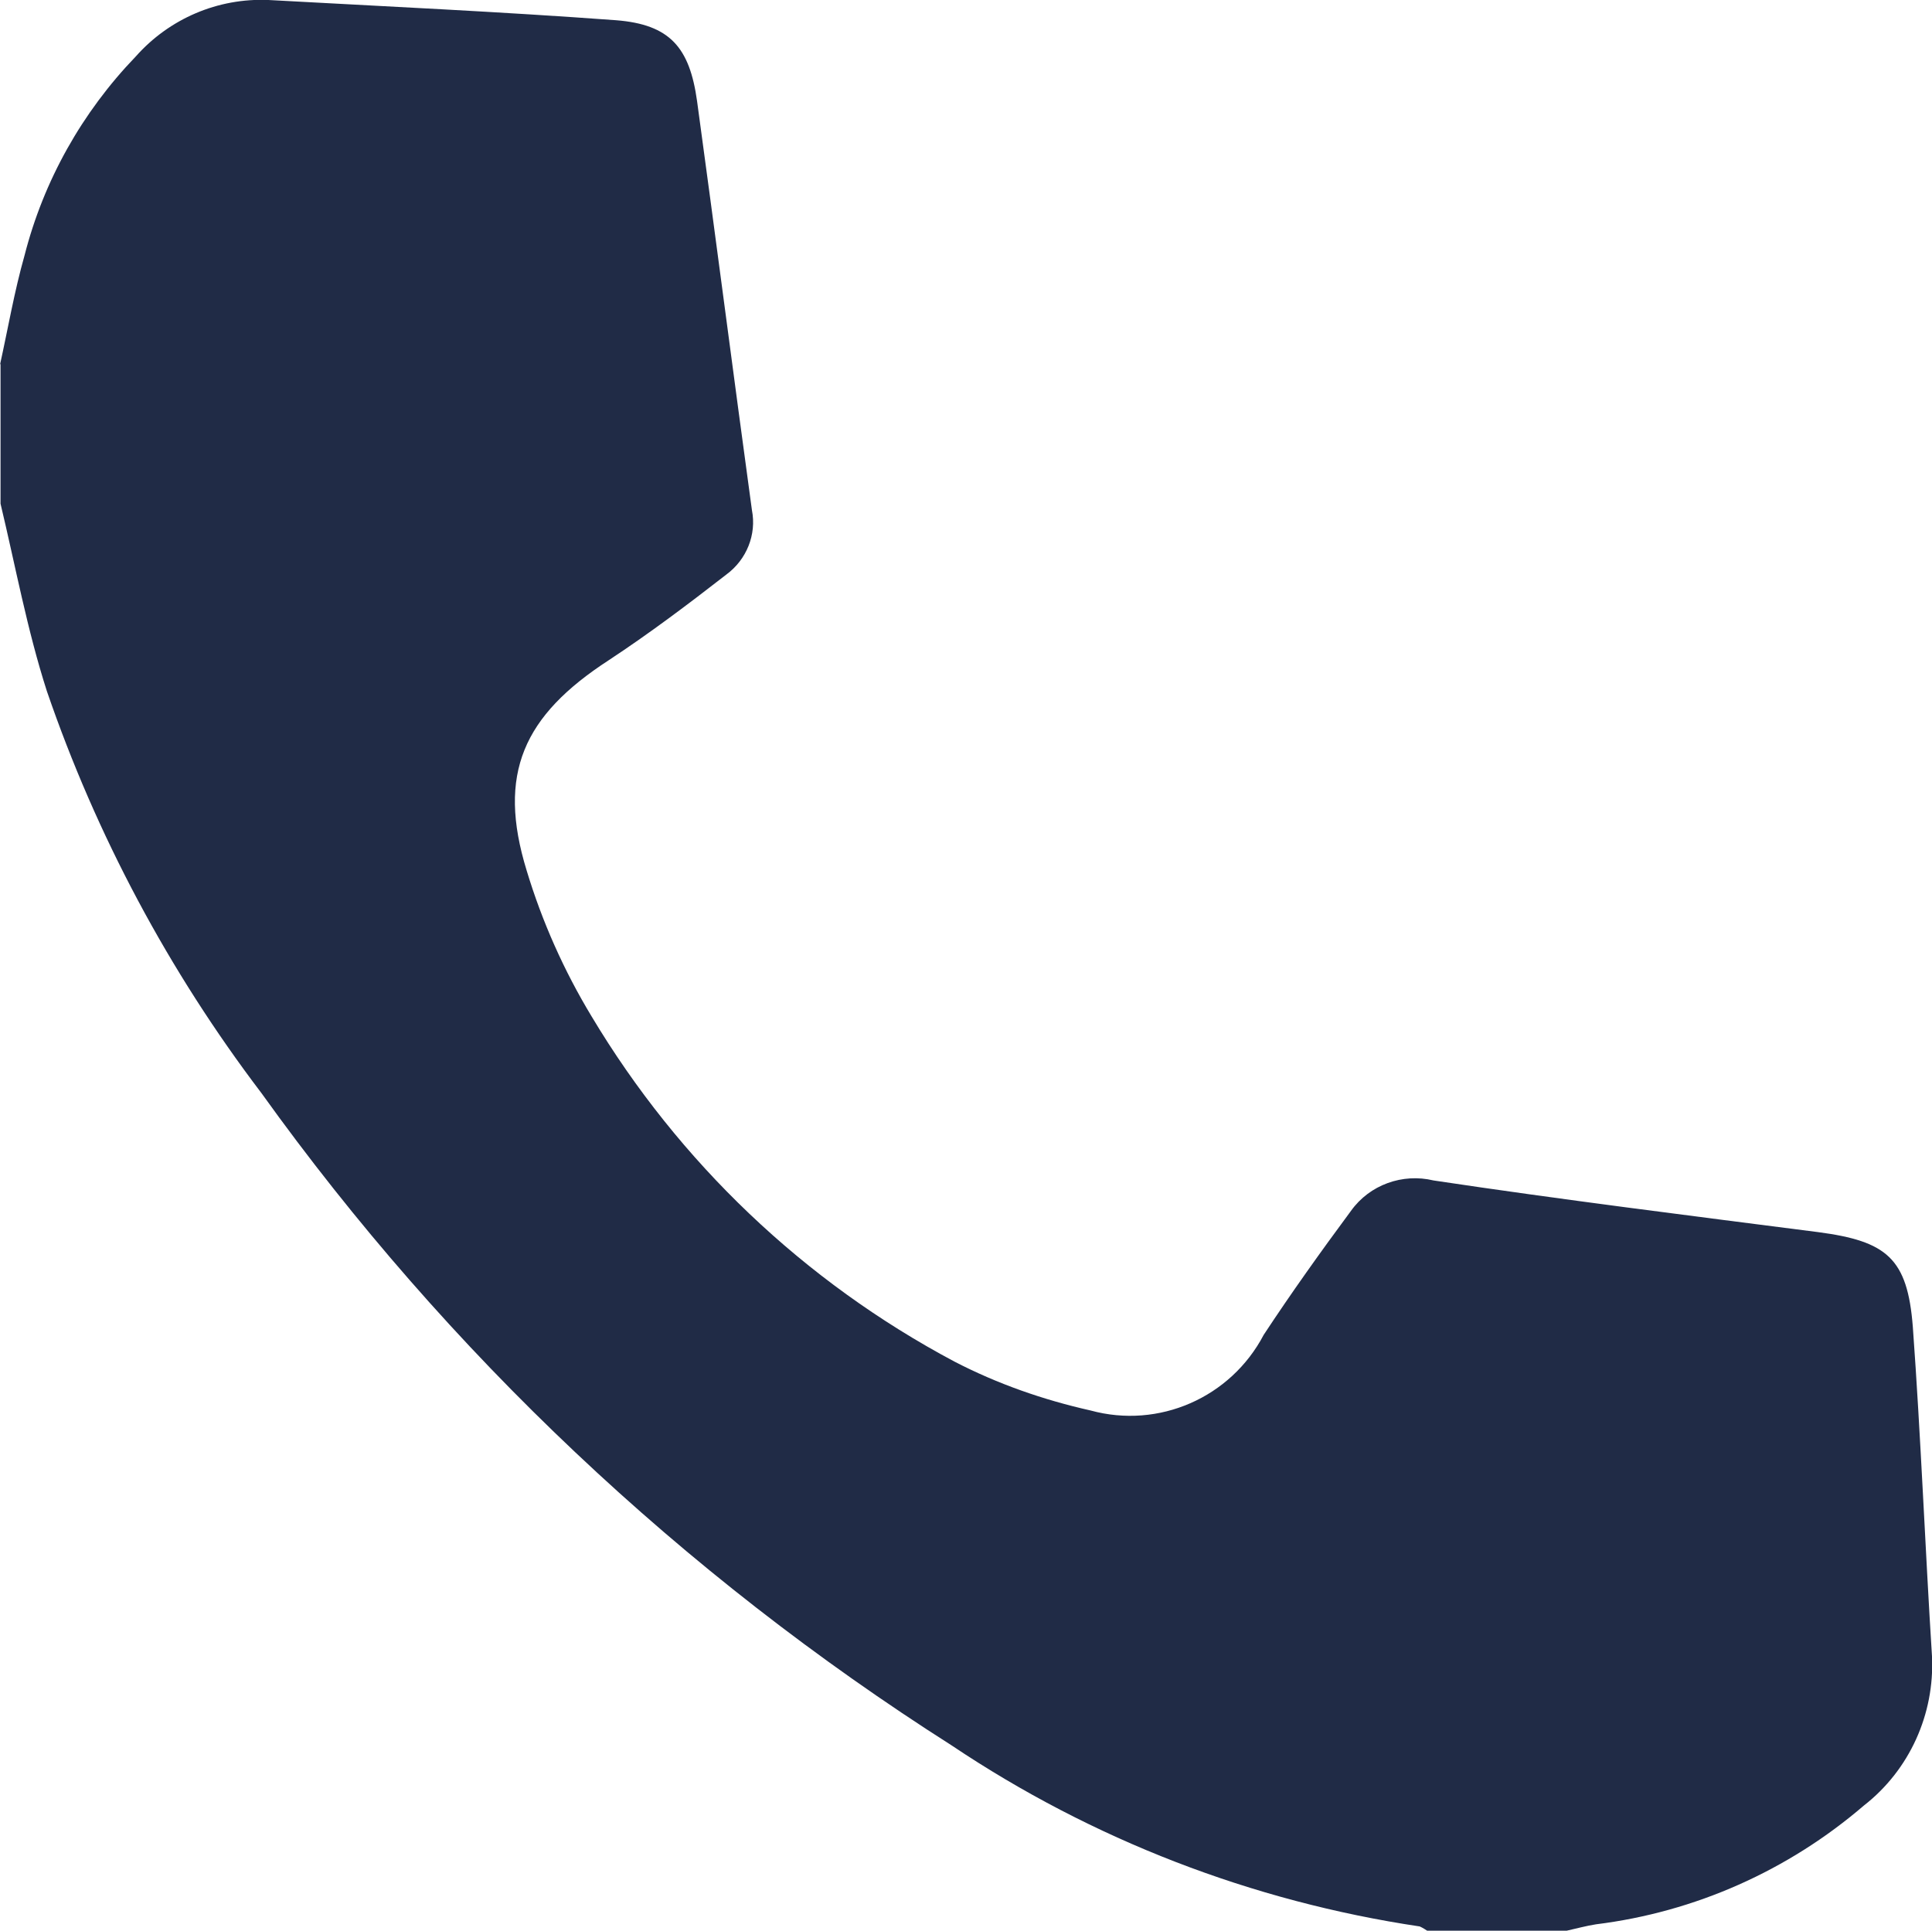 <?xml version="1.0" encoding="UTF-8"?>
<svg id="Layer_1" data-name="Layer 1" xmlns="http://www.w3.org/2000/svg" viewBox="0 0 36.28 36.27">
  <defs>
    <style>
      .cls-1 {
        fill: #202b46;
      }
    </style>
  </defs>
  <path id="_パス_981" data-name="パス 981" class="cls-1" d="M0,6.85c.15-.68.27-1.38.46-2.05.36-1.41,1.08-2.69,2.09-3.74C3.18.35,4.09-.04,5.04,0c2.18.12,4.36.22,6.53.38,1.01.08,1.38.51,1.52,1.52.35,2.56.68,5.12,1.03,7.68.09.46-.1.93-.48,1.21-.72.56-1.45,1.11-2.21,1.61-1.6,1.04-2.1,2.13-1.54,3.95.29.96.7,1.88,1.22,2.74,1.64,2.74,3.99,4.98,6.81,6.48.81.42,1.67.72,2.56.92,1.28.35,2.63-.24,3.25-1.42.52-.79,1.07-1.56,1.64-2.33.35-.49.97-.71,1.55-.57,2.4.36,4.81.66,7.22.97,1.29.17,1.68.49,1.78,1.78.15,2.06.23,4.13.36,6.19.05,1.08-.42,2.13-1.28,2.8-1.42,1.22-3.17,2-5.03,2.23-.19.03-.37.08-.55.12h-2.62s-.09-.06-.14-.08c-3.15-.47-6.15-1.63-8.79-3.4-5.06-3.22-9.46-7.37-12.96-12.25-1.74-2.29-3.1-4.84-4.03-7.55-.37-1.15-.59-2.35-.87-3.52v-2.63Z"/>
</svg>